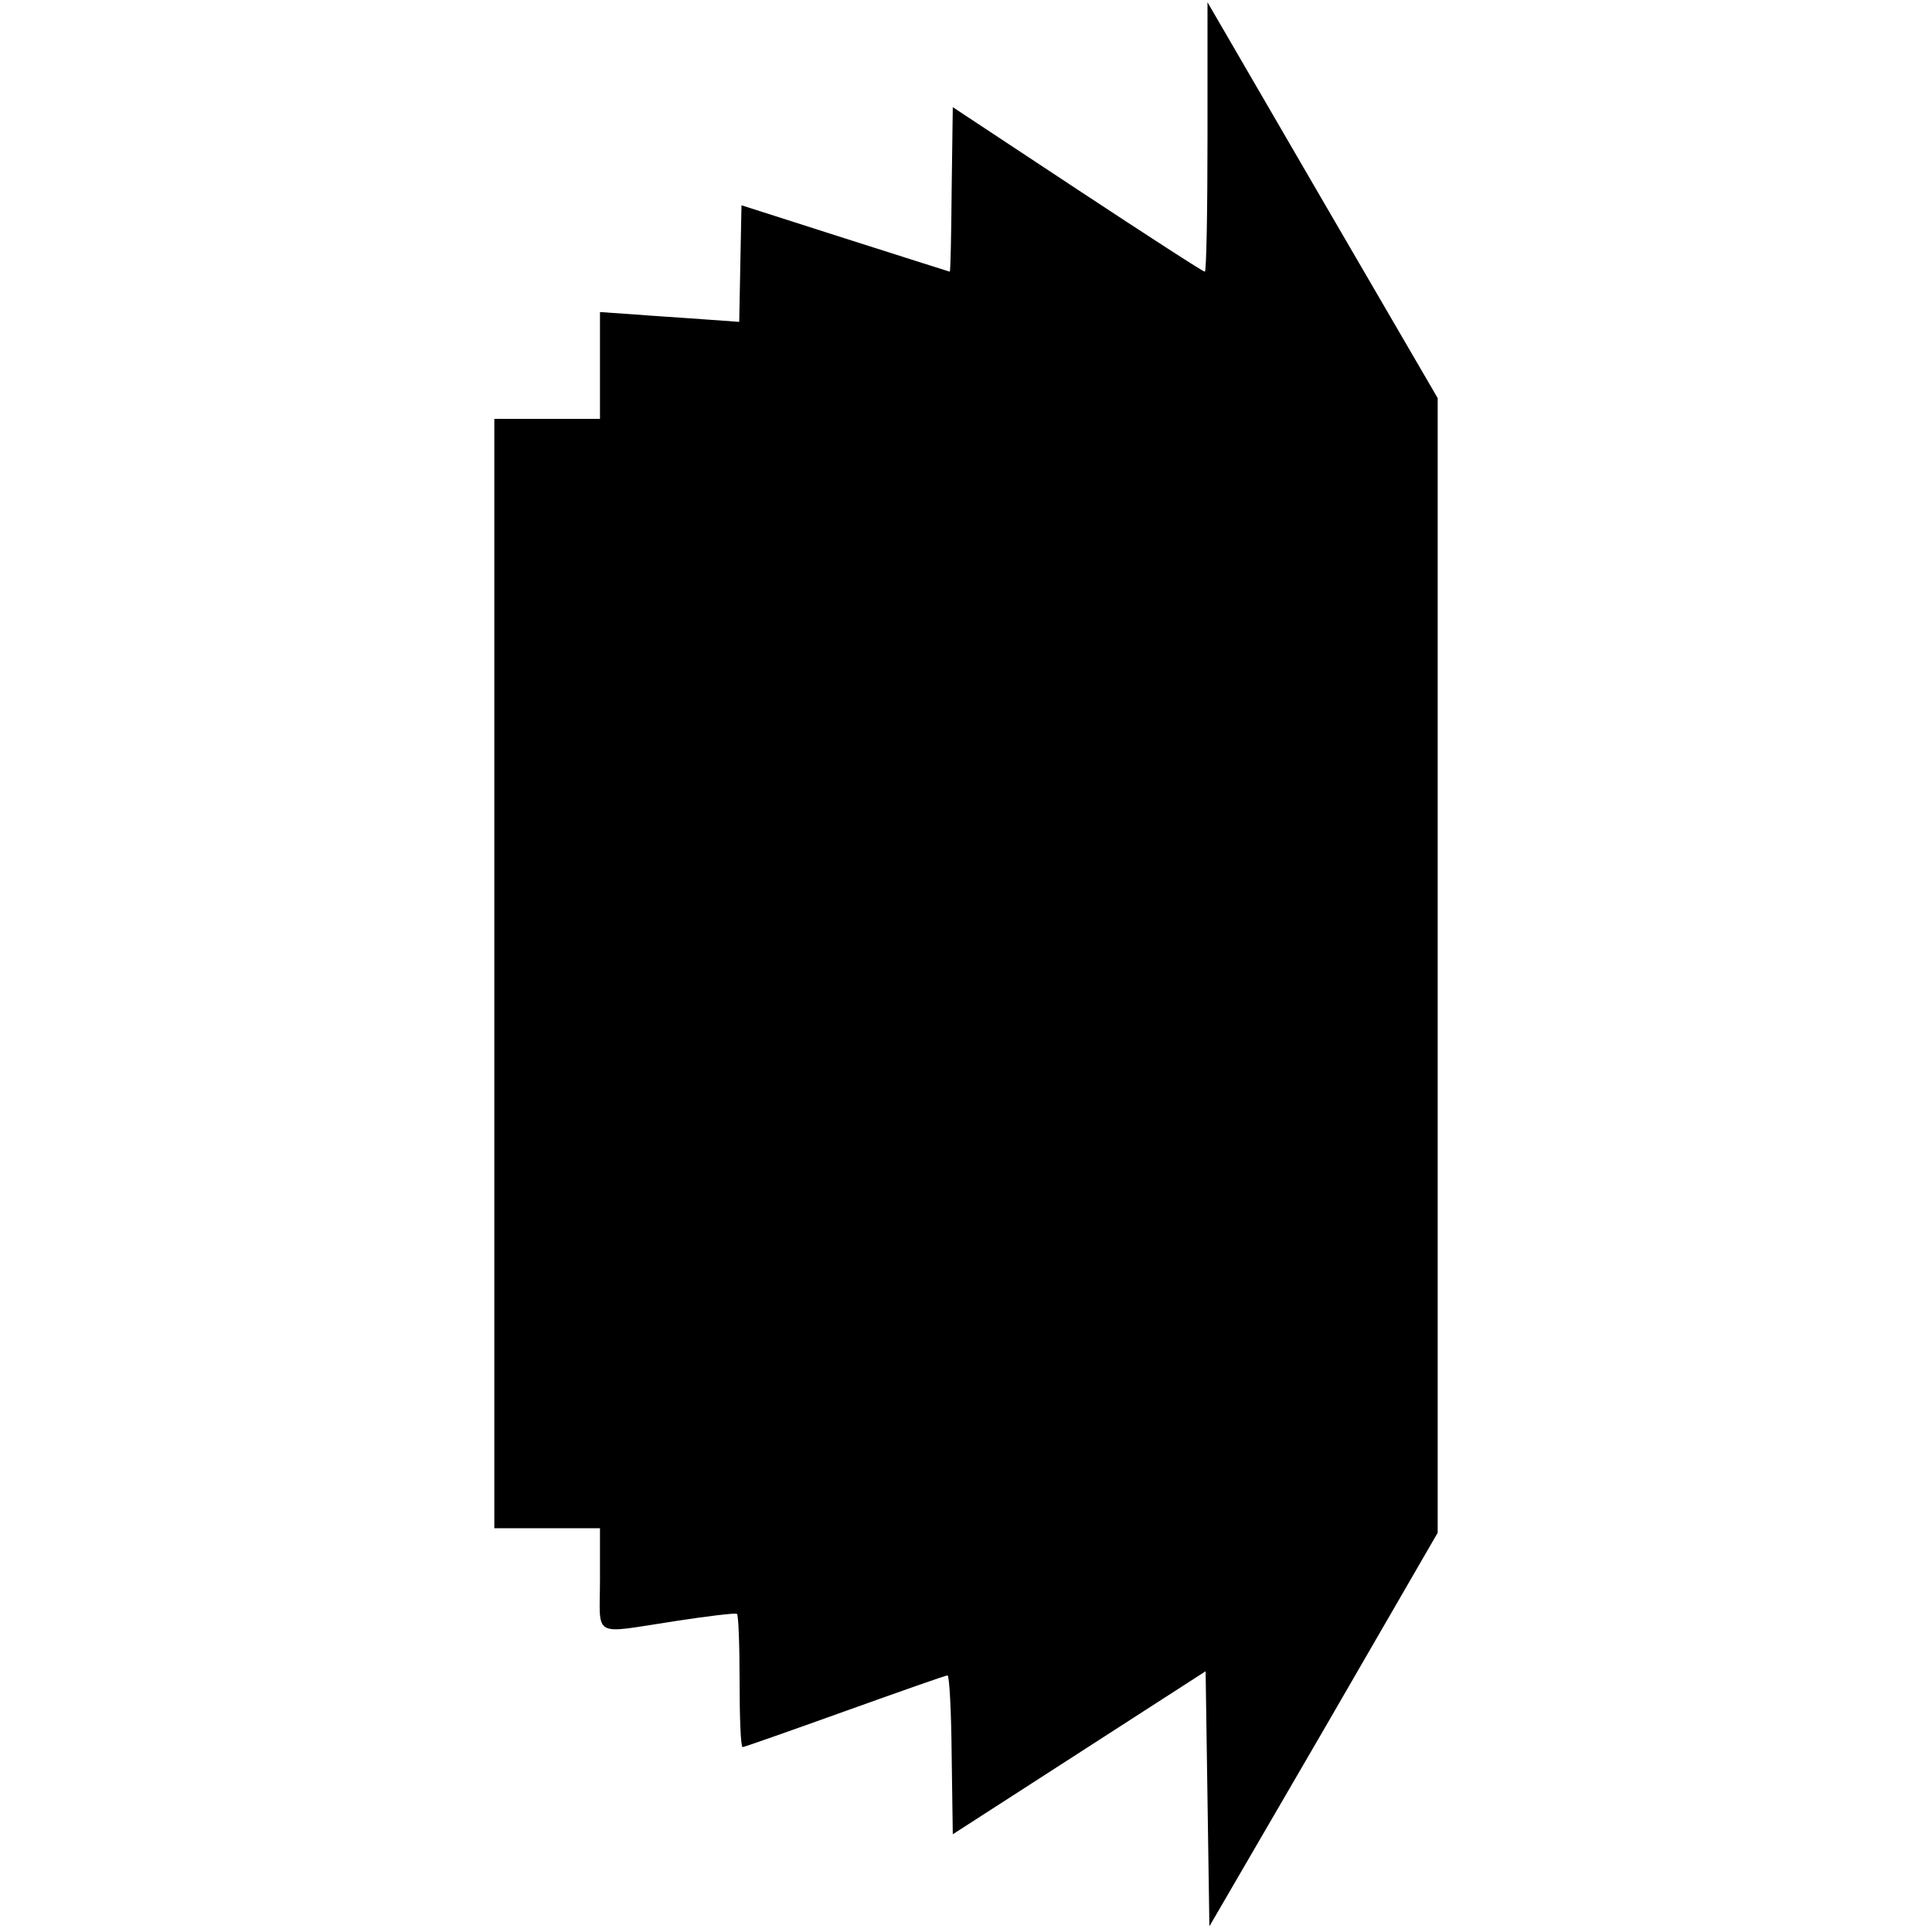 <?xml version="1.0" standalone="no"?>
<!DOCTYPE svg PUBLIC "-//W3C//DTD SVG 20010904//EN"
 "http://www.w3.org/TR/2001/REC-SVG-20010904/DTD/svg10.dtd">
<svg version="1.0" xmlns="http://www.w3.org/2000/svg"
 width="512pt" height="512pt" viewBox="0 0 512 512"
 preserveAspectRatio="xMidYMid meet">
<g transform="translate(0,512) scale(0.1,-0.1)"
fill="#000000" stroke="none">
<path d="M3200 4757 c0 -196 -3 -357 -7 -357 -5 0 -156 98 -338 218 l-330 218
-3 -218 c-1 -120 -3 -218 -5 -218 -1 0 -126 40 -277 88 l-275 88 -3 -154 -3
-155 -97 7 c-53 4 -136 9 -184 13 l-88 6 0 -142 0 -141 -140 0 -140 0 0 -1470
0 -1470 140 0 140 0 0 -135 c0 -159 -25 -145 200 -111 85 13 158 22 163 19 4
-2 7 -83 7 -179 0 -96 3 -174 8 -174 4 0 126 43 271 95 145 52 267 95 272 95
5 0 10 -95 11 -211 l3 -210 335 216 335 216 5 -338 5 -338 303 521 302 522 0
1503 0 1504 -305 524 -305 525 0 -357z"/>
</g>
</svg>
